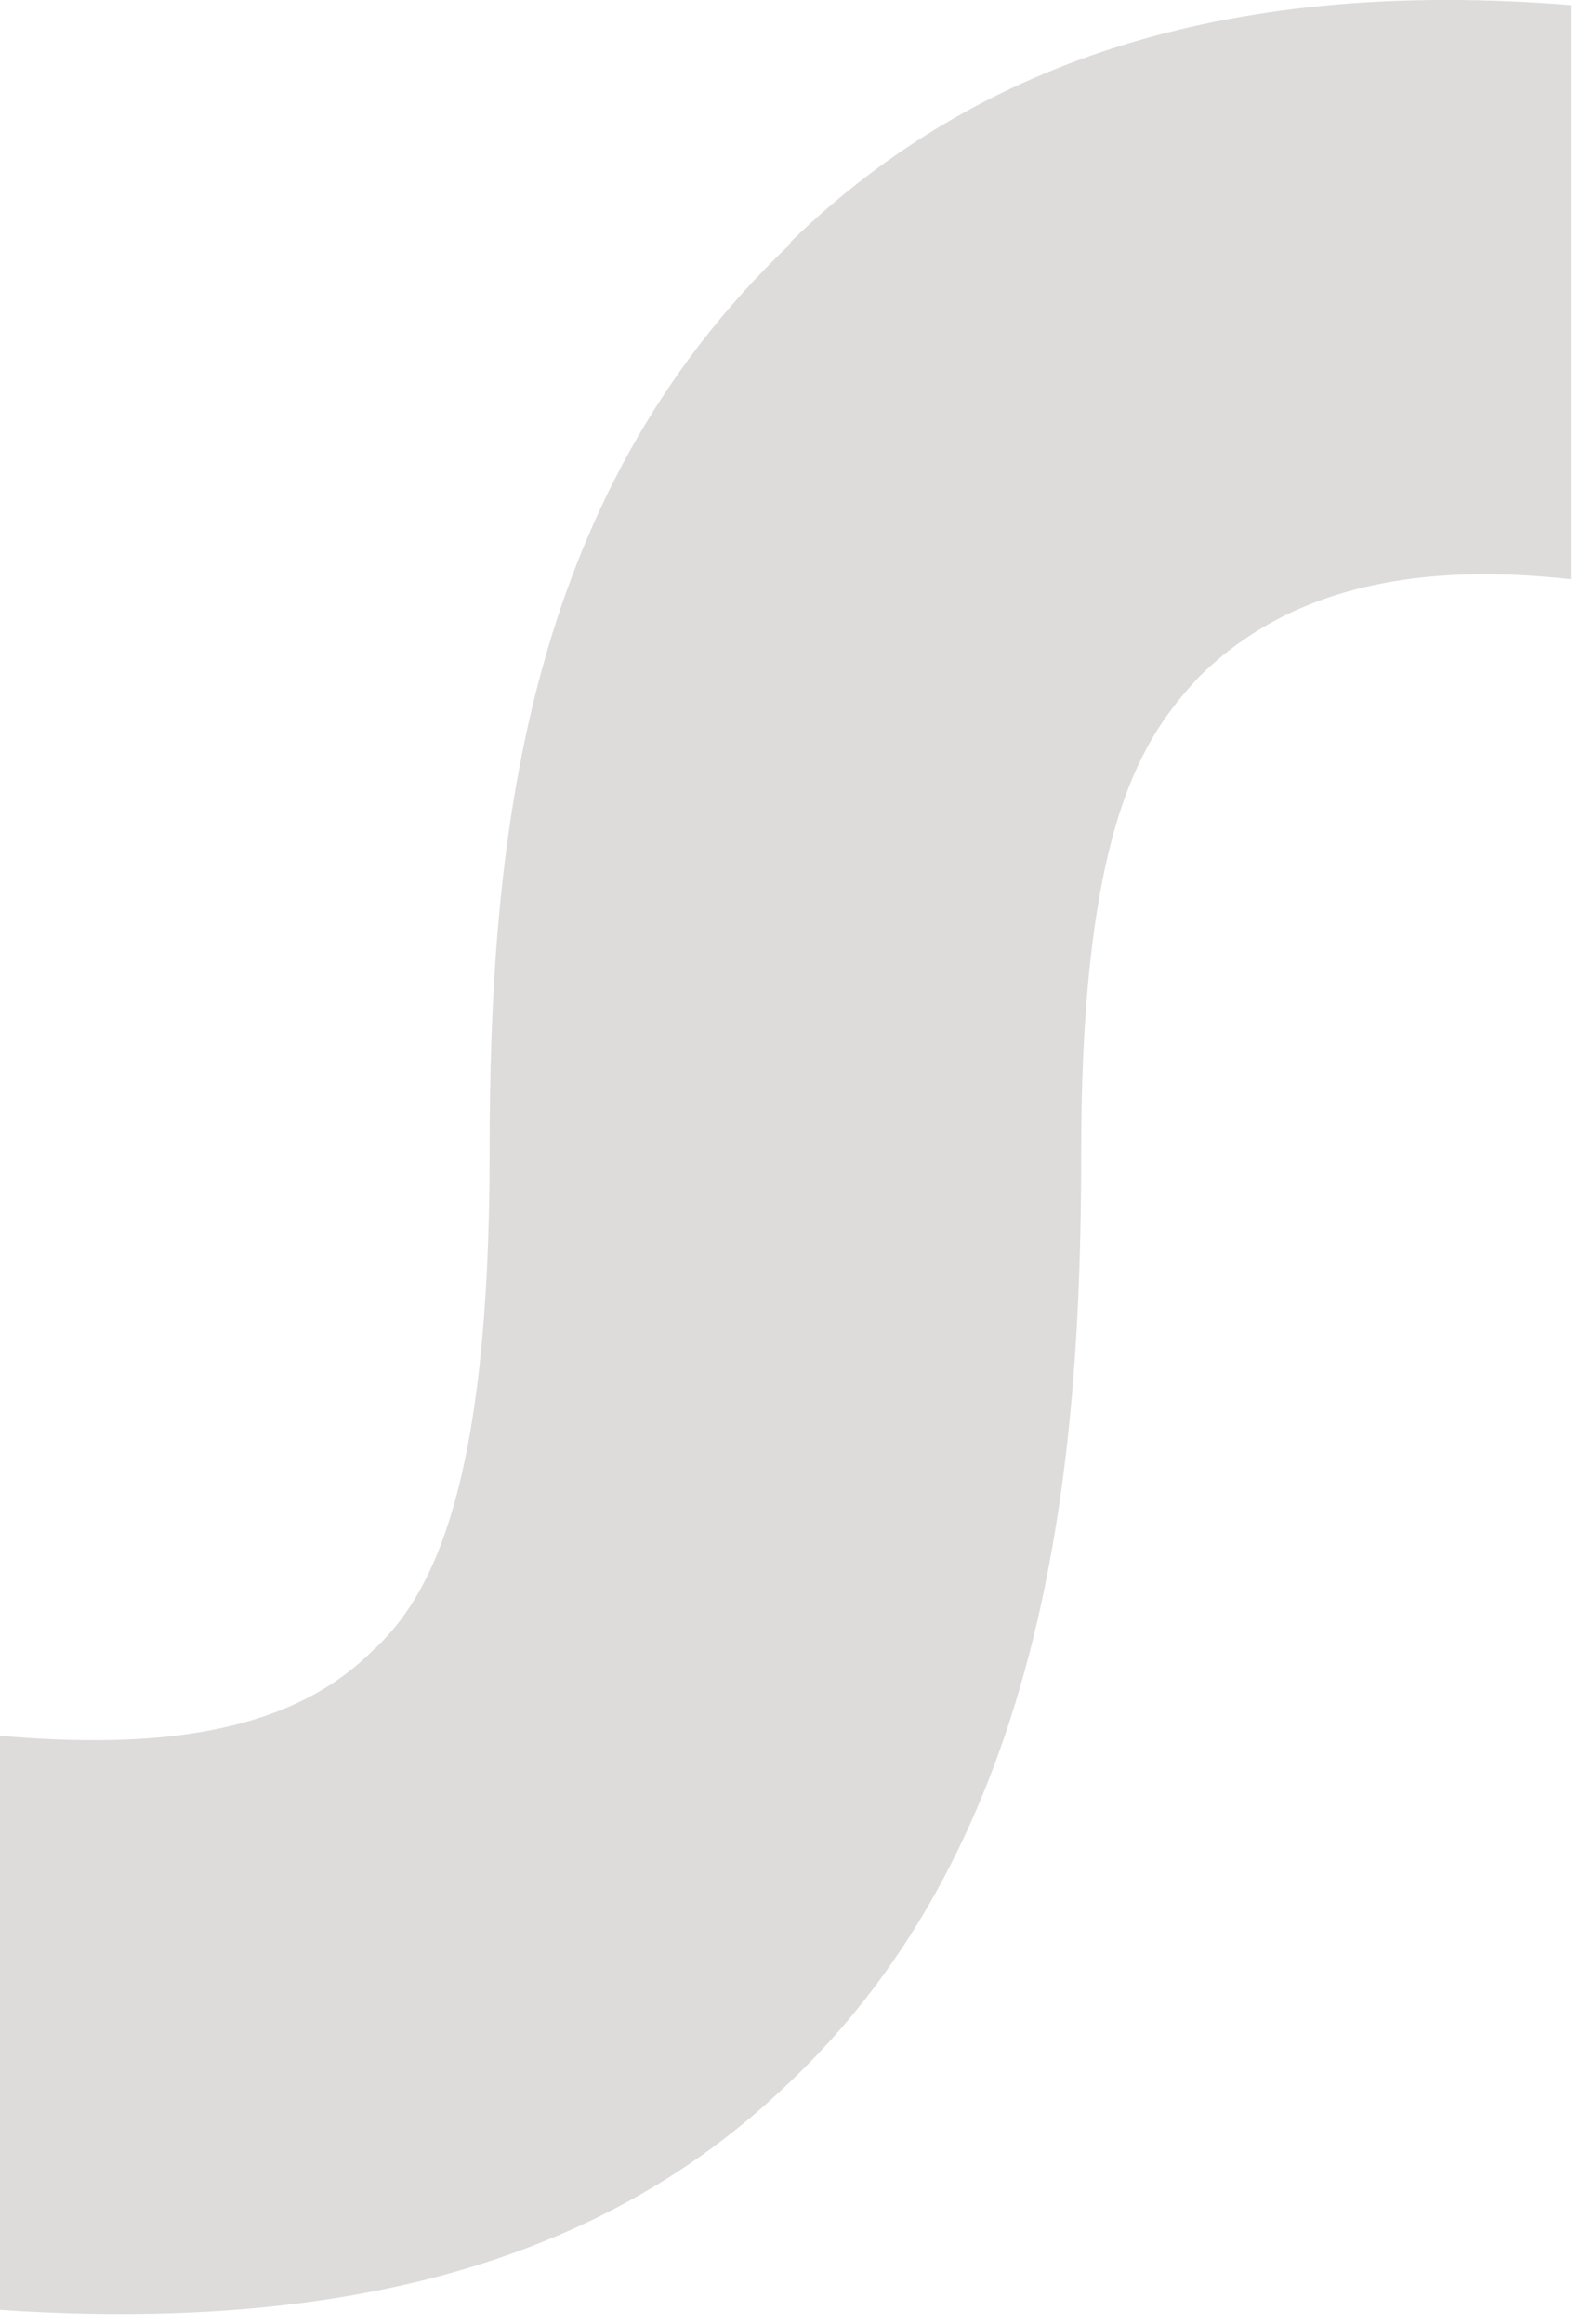 <?xml version="1.0" encoding="utf-8"?>
<svg xmlns="http://www.w3.org/2000/svg" fill="none" height="100%" overflow="visible" preserveAspectRatio="none" style="display: block;" viewBox="0 0 17 25" width="100%">
<path d="M8.505 2.622C5.61 5.369 5.268 9.12 5.268 12.405C5.268 16.013 4.639 17.18 4.01 17.754C3.093 18.67 1.636 18.813 0 18.67V24.845C3.524 25.078 6.383 24.414 8.451 22.439C11.292 19.783 11.633 15.69 11.633 12.405C11.633 8.833 12.316 7.918 12.892 7.289C13.809 6.374 15.121 6.033 16.901 6.23V0.055C13.323 -0.232 10.572 0.594 8.505 2.604V2.622Z" fill="#DEDBDB" id="Vector"/>
</svg>